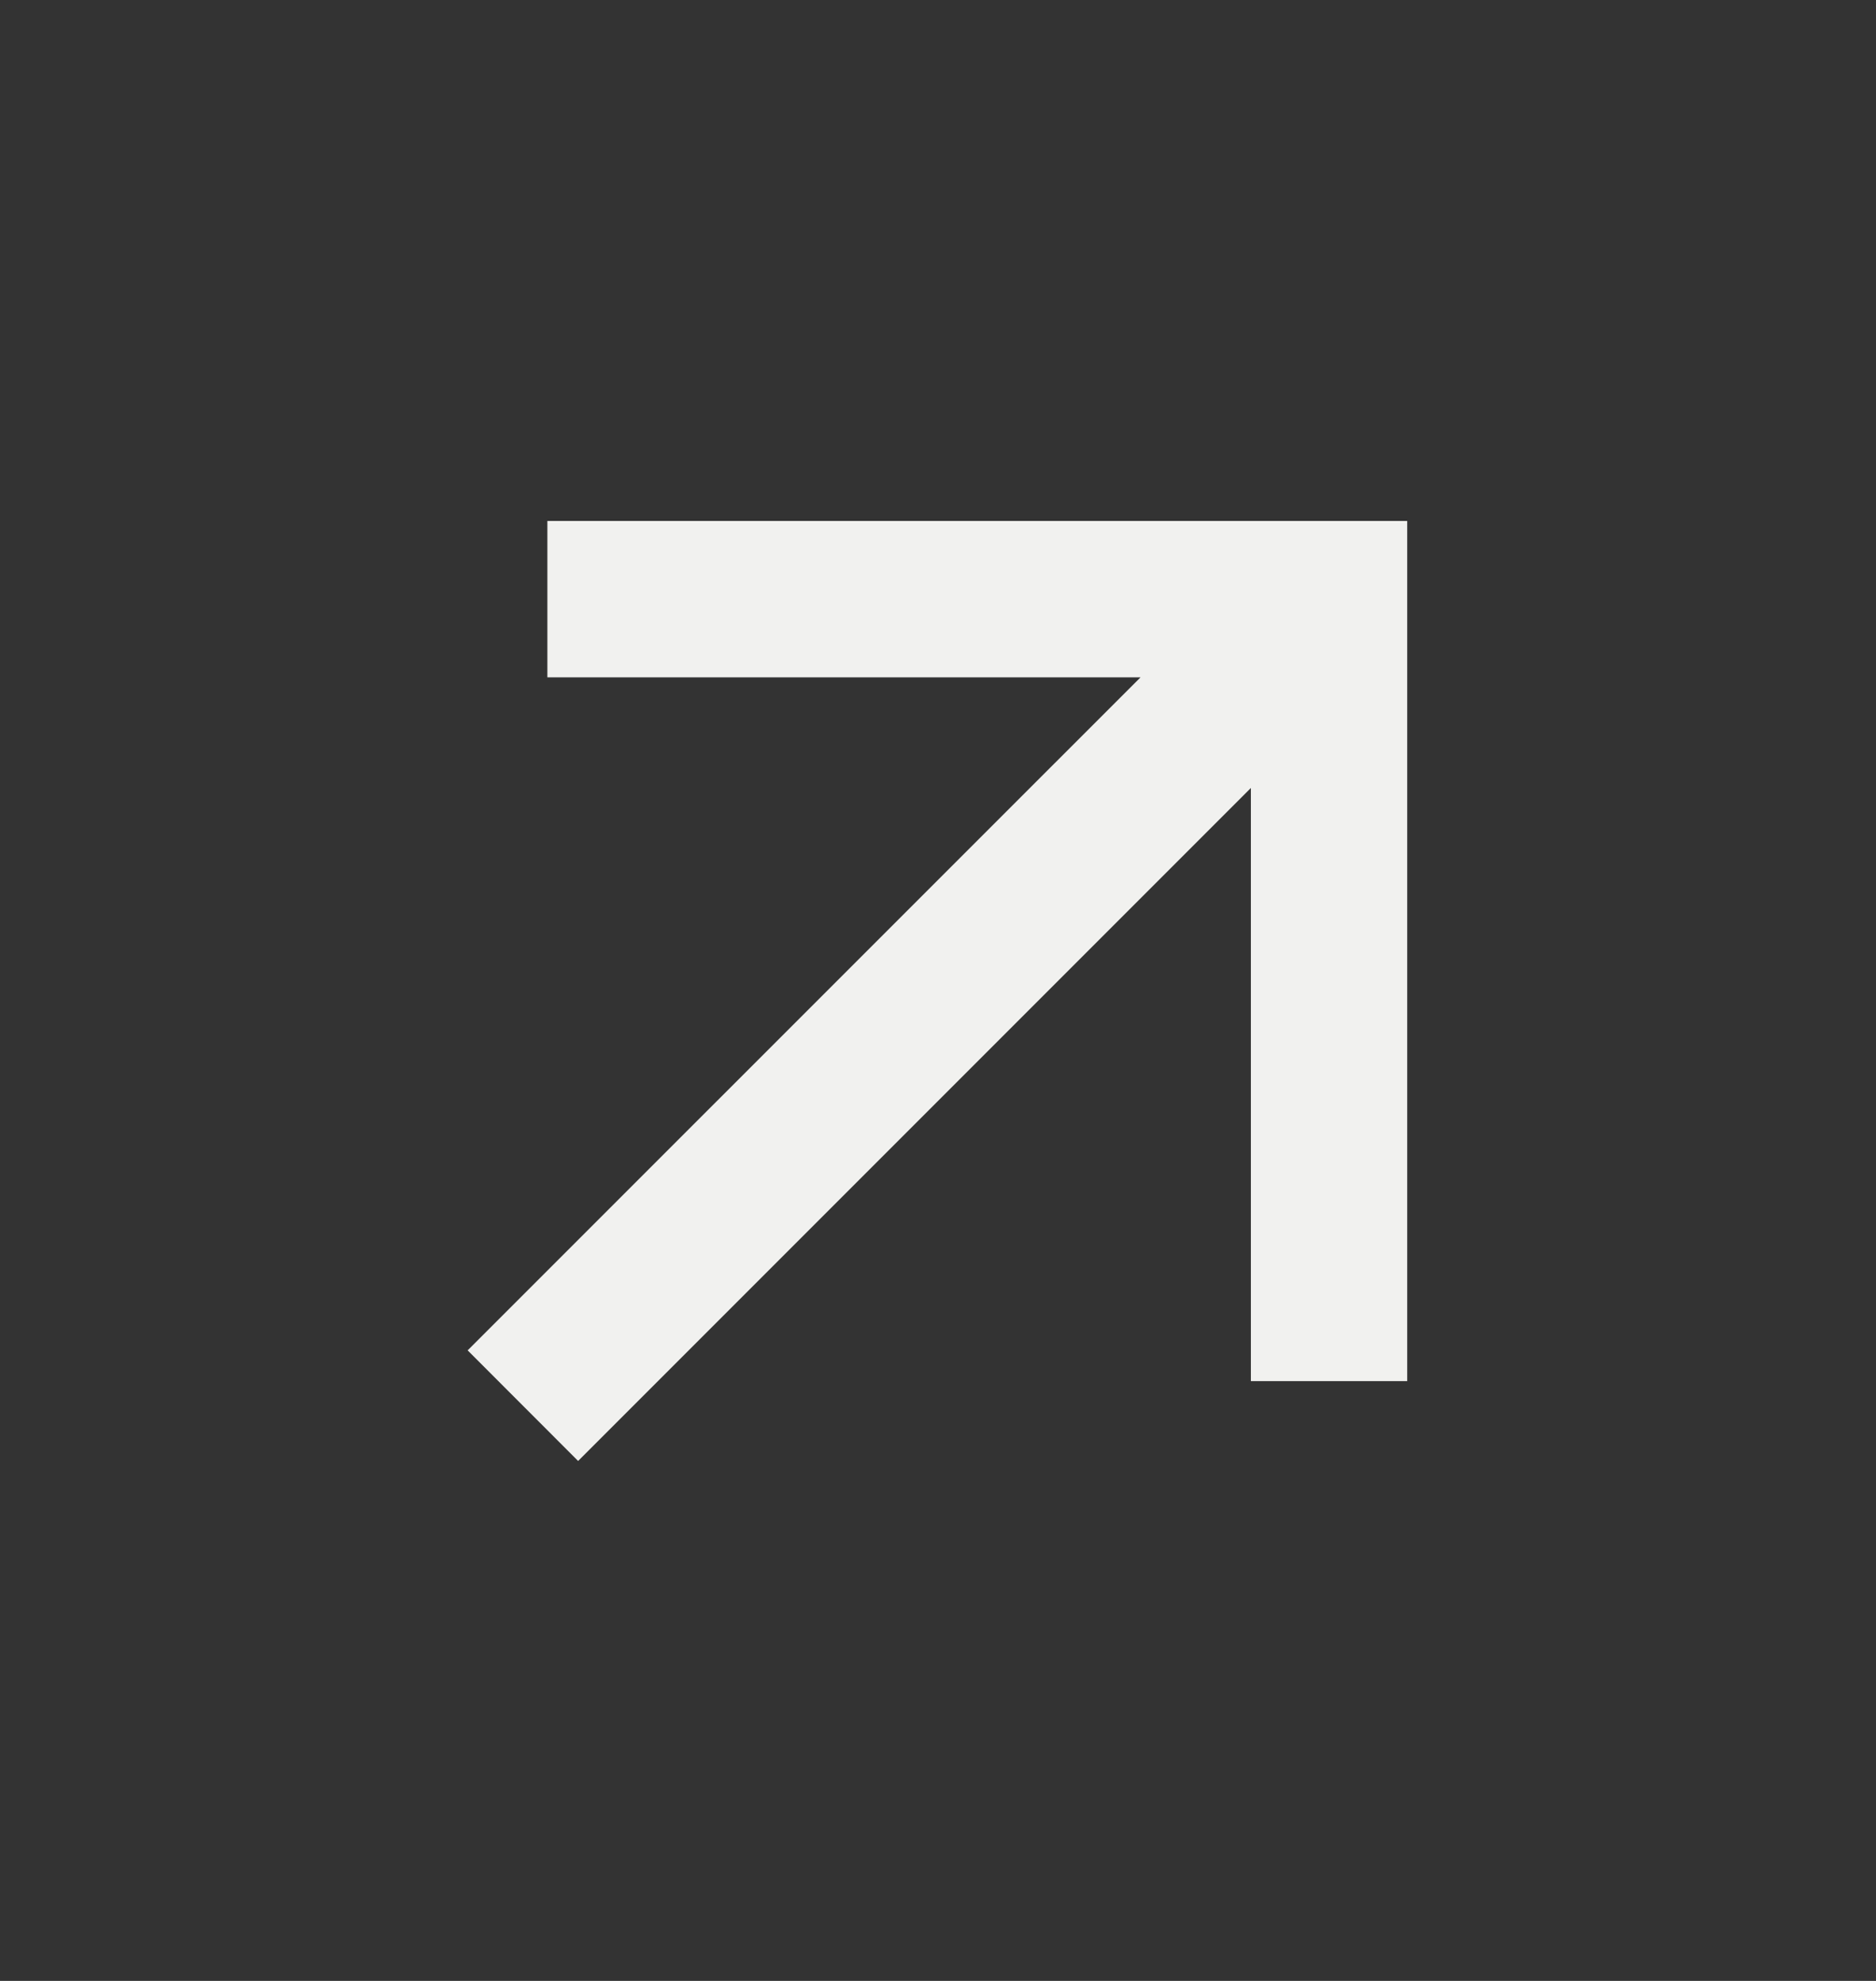 <svg width="18" height="19" viewBox="0 0 18 19" fill="none" xmlns="http://www.w3.org/2000/svg">
<rect x="0" y="0" width="18" height="19" fill="#333333" stroke="none"/>
<path d="M10.943 6.497L4.487 12.952L5.547 14.013L12.002 7.558V13.247H13.502V4.997H5.252V6.497H10.943Z" fill="#F1F1EF"/>
</svg>
